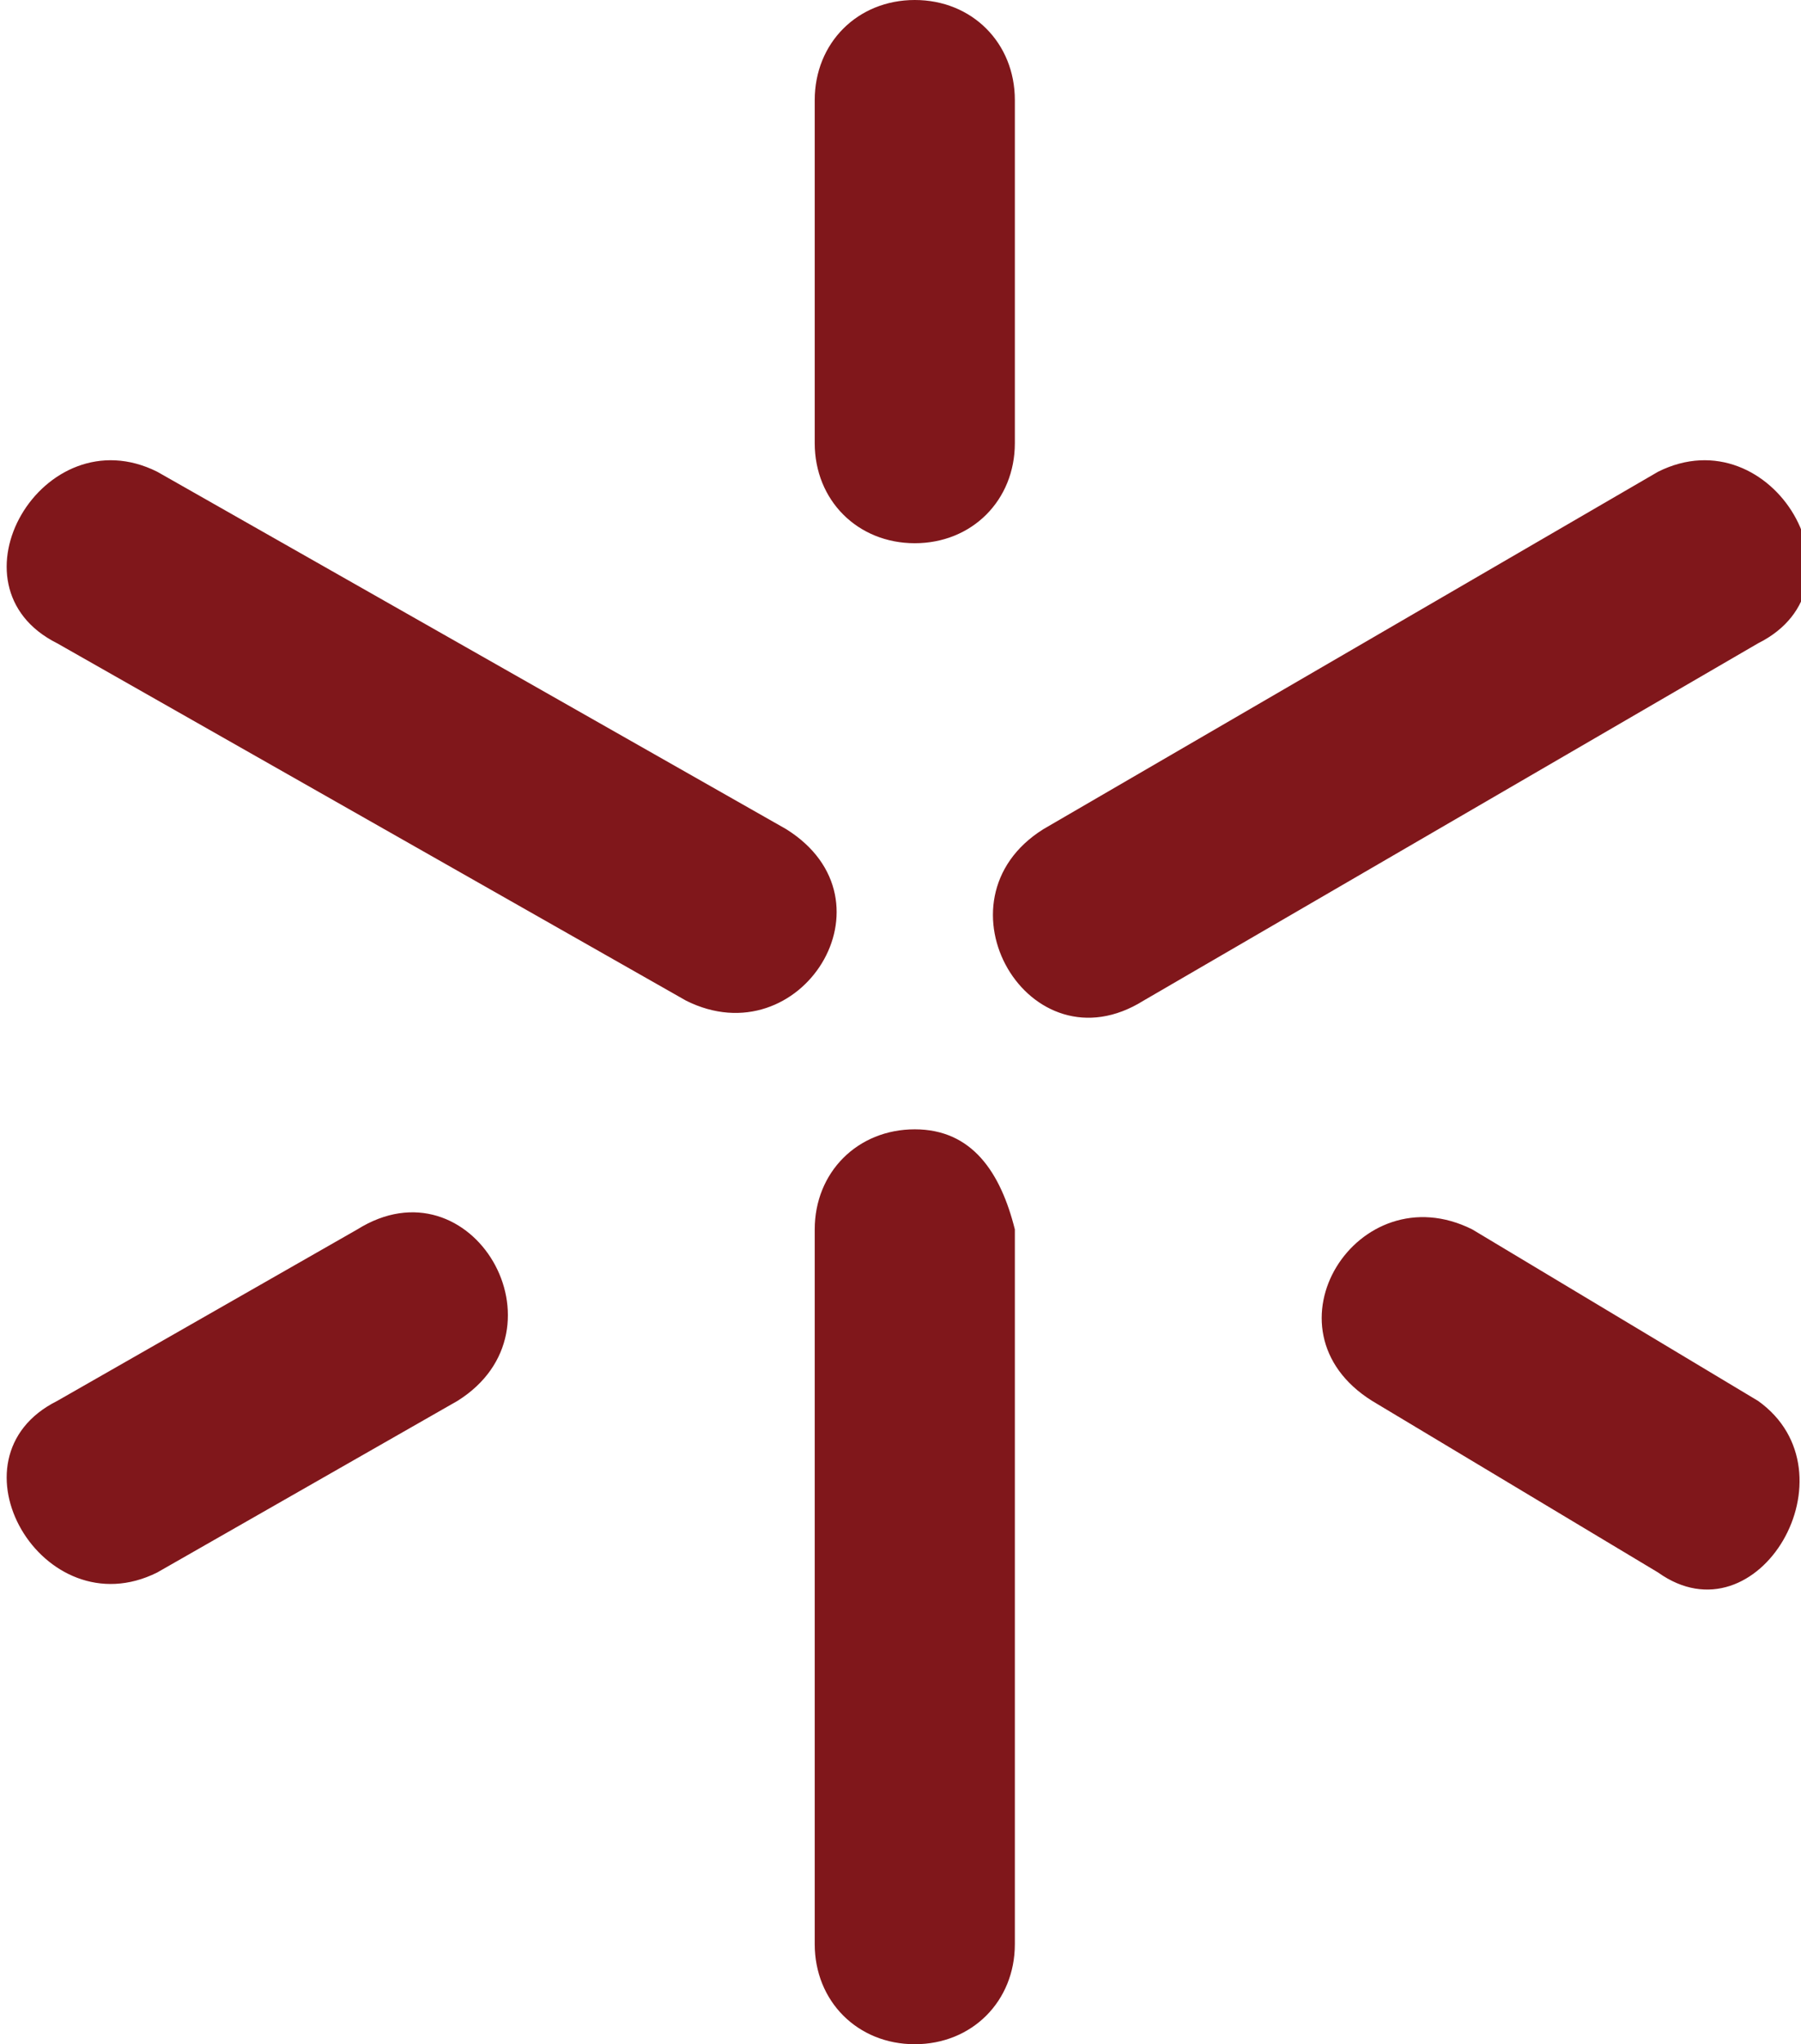 <svg id="Layer_1" xmlns="http://www.w3.org/2000/svg" viewBox="-583 774.8 12.6 14.3">
    <style>
        .st0{opacity:1;fill:#80171b}
    </style>
    <path class="st0" d="M-575.9 775.5v2.4c0 .4-.3.7-.7.7s-.7-.3-.7-.7v-2.4c0-.4.3-.7.7-.7s.7.3.7.7zm4.5 10.3l-2-1.2c-.8-.5-.1-1.6.7-1.2l2 1.2c.7.5 0 1.7-.7 1.2zm-11.2-1.2l2.1-1.2c.8-.5 1.5.7.7 1.2l-2.1 1.2c-.8.4-1.5-.8-.7-1.2zm5.3 3.8v-5c0-.4.3-.7.7-.7s.6.3.7.7v5c0 .4-.3.7-.7.7-.4 0-.7-.3-.7-.7zm-4.6-10.3l4.4 2.5c.8.5.1 1.6-.7 1.2l-4.4-2.5c-.8-.4-.1-1.6.7-1.2zm11.2 1.2l-4.3 2.5c-.8.5-1.5-.7-.7-1.2l4.3-2.5c.8-.4 1.5.8.7 1.2z"/>
</svg>
